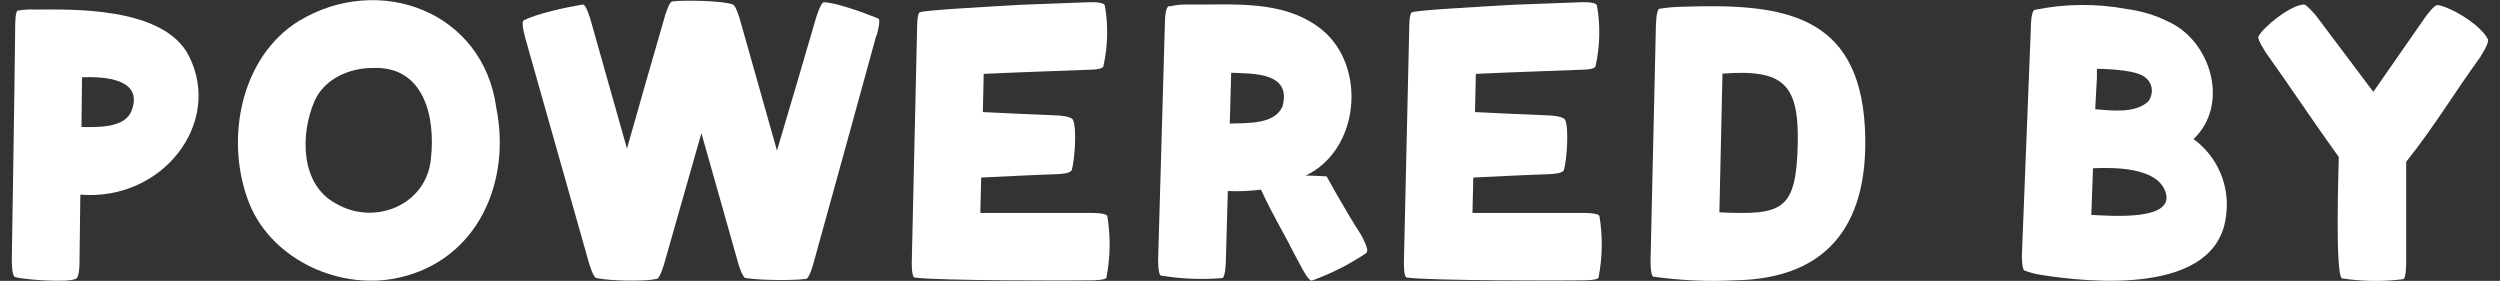 <?xml version="1.0" encoding="UTF-8"?>
<svg id="NEW" xmlns="http://www.w3.org/2000/svg" viewBox="0 0 89 10">
  <rect x="0" y="0" width="89" height="10" fill="#333333" stroke="none"/>
  <defs>
    <style>
      .cls-1 {
        fill: #fff;
      }
    </style>
  </defs>
  <path class="cls-1" d="M2.86,6.93l-.03,2.39s.01.53-.12.6c-.27.16-1.93.03-2.18-.06-.11-.04-.11-.58-.11-.58,0,0,.1-6.19.12-8.25,0-.16,0-.62.09-.65.2-.04.41-.05.62-.04,1.18,0,4.58-.14,5.48,1.66,1.2,2.39-.95,5.16-3.86,4.93ZM2.92,2.75l-.02,1.77c.54.01,1.54.05,1.78-.57.45-1.15-.98-1.23-1.75-1.2Z"/>
  <path class="cls-1" d="M14.22,9.88c-2.07.48-4.5-.6-5.33-2.6-.9-2.21-.37-5.23,1.76-6.54,2.85-1.71,6.56-.34,7.02,3.11.53,2.64-.67,5.4-3.45,6.03ZM13.26,2.42c-.83,0-1.71.39-2.06,1.17-.51,1.17-.52,2.97.75,3.65,1.38.82,3.24.06,3.39-1.59.17-1.48-.24-3.31-2.07-3.23Z"/>
  <path class="cls-1" d="M31.2,1.25c-.74,2.69-1.49,5.43-2.24,8.12,0,0-.15.58-.28.56-.46.06-1.61.05-2.13-.03-.12,0-.27-.53-.27-.53-.43-1.52-.88-3.12-1.31-4.63-.43,1.52-.89,3.11-1.32,4.63,0,0-.16.58-.28.56-.38.09-1.61.08-2.13-.03-.12,0-.27-.53-.27-.53-.7-2.46-1.41-4.99-2.11-7.45l-.16-.57s-.16-.56-.06-.62c.44-.24,1.51-.47,2.11-.57.11-.02.27.53.27.53.42,1.49.88,3.11,1.3,4.6.43-1.52.9-3.16,1.34-4.68,0,0,.16-.57.28-.56.39-.05,1.8-.03,2.15.11h-.01c.11,0,.26.53.26.53.44,1.53.88,3.13,1.32,4.67.46-1.55.94-3.17,1.39-4.72,0,0,.17-.56.28-.56.47.02,1.42.37,1.94.58.1.04-.06.6-.06.6Z"/>
  <path class="cls-1" d="M39.4,9.87c-.02.11-.51.11-.57.11-.48.01-5.46.02-6.27-.1-.12-.02-.1-.59-.1-.59l.19-8.34s0-.46.09-.51c.15-.08,2.43-.2,3.61-.27l2.4-.09s.52-.03.58.11c.13.72.11,1.46-.05,2.17-.04.12-.43.12-.43.12-1.25.05-2.58.09-3.83.15l-.03,1.36h0c.85.04,1.82.09,2.66.12,0,0,.49.02.55.16.14.31.06,1.4-.04,1.77-.04.14-.38.15-.52.16-.68.02-1.85.08-2.71.12-.01.33-.02.93-.03,1.26h3.92s.56-.01.6.11c.12.72.11,1.46-.03,2.18Z"/>
  <path class="cls-1" d="M48.65,9c-.6.41-1.26.74-1.95.99-.11.03-.37-.48-.37-.48l-.29-.54c-.4-.8-.69-1.23-1.15-2.22-.39.05-.79.07-1.18.05-.02.79-.05,1.71-.07,2.49,0,0-.01.59-.13.61-.73.06-1.46.03-2.18-.09-.11-.02-.1-.59-.1-.59.08-2.78.16-5.6.24-8.38.01-.02-.02-.7.21-.62.17-.04.34-.06.51-.06,1.64.03,3.47-.21,4.85.88,1.64,1.32,1.36,4.31-.56,5.21.28,0,.75.03.75.03,0,0,.61,1.13,1.23,2.09,0,0,.3.54.19.61ZM43.83,2.59c-.01.55-.04,1.26-.05,1.81,0,0,.02,0,.02,0,.62-.03,1.54.04,1.85-.59.35-1.22-.97-1.19-1.83-1.22Z"/>
  <path class="cls-1" d="M56.92,9.87c-.02.11-.51.11-.57.11-.48.01-5.46.02-6.27-.1-.12-.02-.1-.59-.1-.59l.19-8.34s0-.46.09-.51c.15-.08,2.43-.2,3.61-.27l2.4-.09s.52-.03.58.11c.13.72.11,1.46-.05,2.17-.04.12-.43.12-.43.12-1.25.05-2.58.09-3.83.15l-.03,1.36h0c.85.04,1.82.09,2.66.12,0,0,.49.02.55.16.14.31.06,1.4-.04,1.77-.04.14-.38.15-.52.16-.68.02-1.85.08-2.71.12-.01.33-.02.93-.03,1.26h3.92s.56-.01.6.11c.12.72.11,1.46-.03,2.18Z"/>
  <path class="cls-1" d="M61.72,9.98c-.96.05-1.92,0-2.86-.13-.11-.03-.1-.59-.1-.59l.19-8.34s.01-.59.13-.61c.28-.04.56-.07.84-.07,3.48-.12,6.25.22,6.47,4.3.17,3.21-1.12,5.4-4.67,5.44ZM61.32,2.62c-.04,1.6-.07,3.33-.11,4.94,2.24.1,2.73-.05,2.79-2.41.05-2.17-.51-2.69-2.67-2.53Z"/>
  <path class="cls-1" d="M72.3.94s0-.56.14-.59c1.08-.22,2.19-.23,3.27-.03.51.07,1,.21,1.46.44,1.54.68,2.22,2.96.92,4.19.85.62,1.3,1.66,1.16,2.71-.31,2.87-4.86,2.4-6.56,2.13-.21-.03-.42-.08-.62-.16-.1-.05-.09-.57-.09-.57l.32-8.12ZM74.44,7.65c.66.03,3.06.24,2.64-.85-.33-.86-1.86-.84-2.57-.81l-.03.85-.03.81ZM74.59,3.89c.61.05,1.43.15,1.89-.28.11-.15.15-.34.11-.52-.04-.18-.17-.33-.34-.41-.4-.21-1.41-.23-1.6-.23v.31s-.06,1.12-.06,1.12Z"/>
  <path class="cls-1" d="M88.32,2c-.91,1.25-1.69,2.55-2.66,3.76v3.53s.01.63-.11.65c-.73.09-1.46.08-2.18-.03-.24-.21-.12-3.75-.11-4.32-.88-1.22-1.72-2.49-2.59-3.71,0,0-.32-.48-.27-.58.16-.33,1.15-1.13,1.62-1.14.1,0,.44.41.44.41l2.03,2.7c.6-.86,1.25-1.8,1.85-2.66,0,0,.32-.45.44-.43.44.06,1.52.68,1.79,1.22.06.12-.25.59-.25.59Z"/>
</svg>
